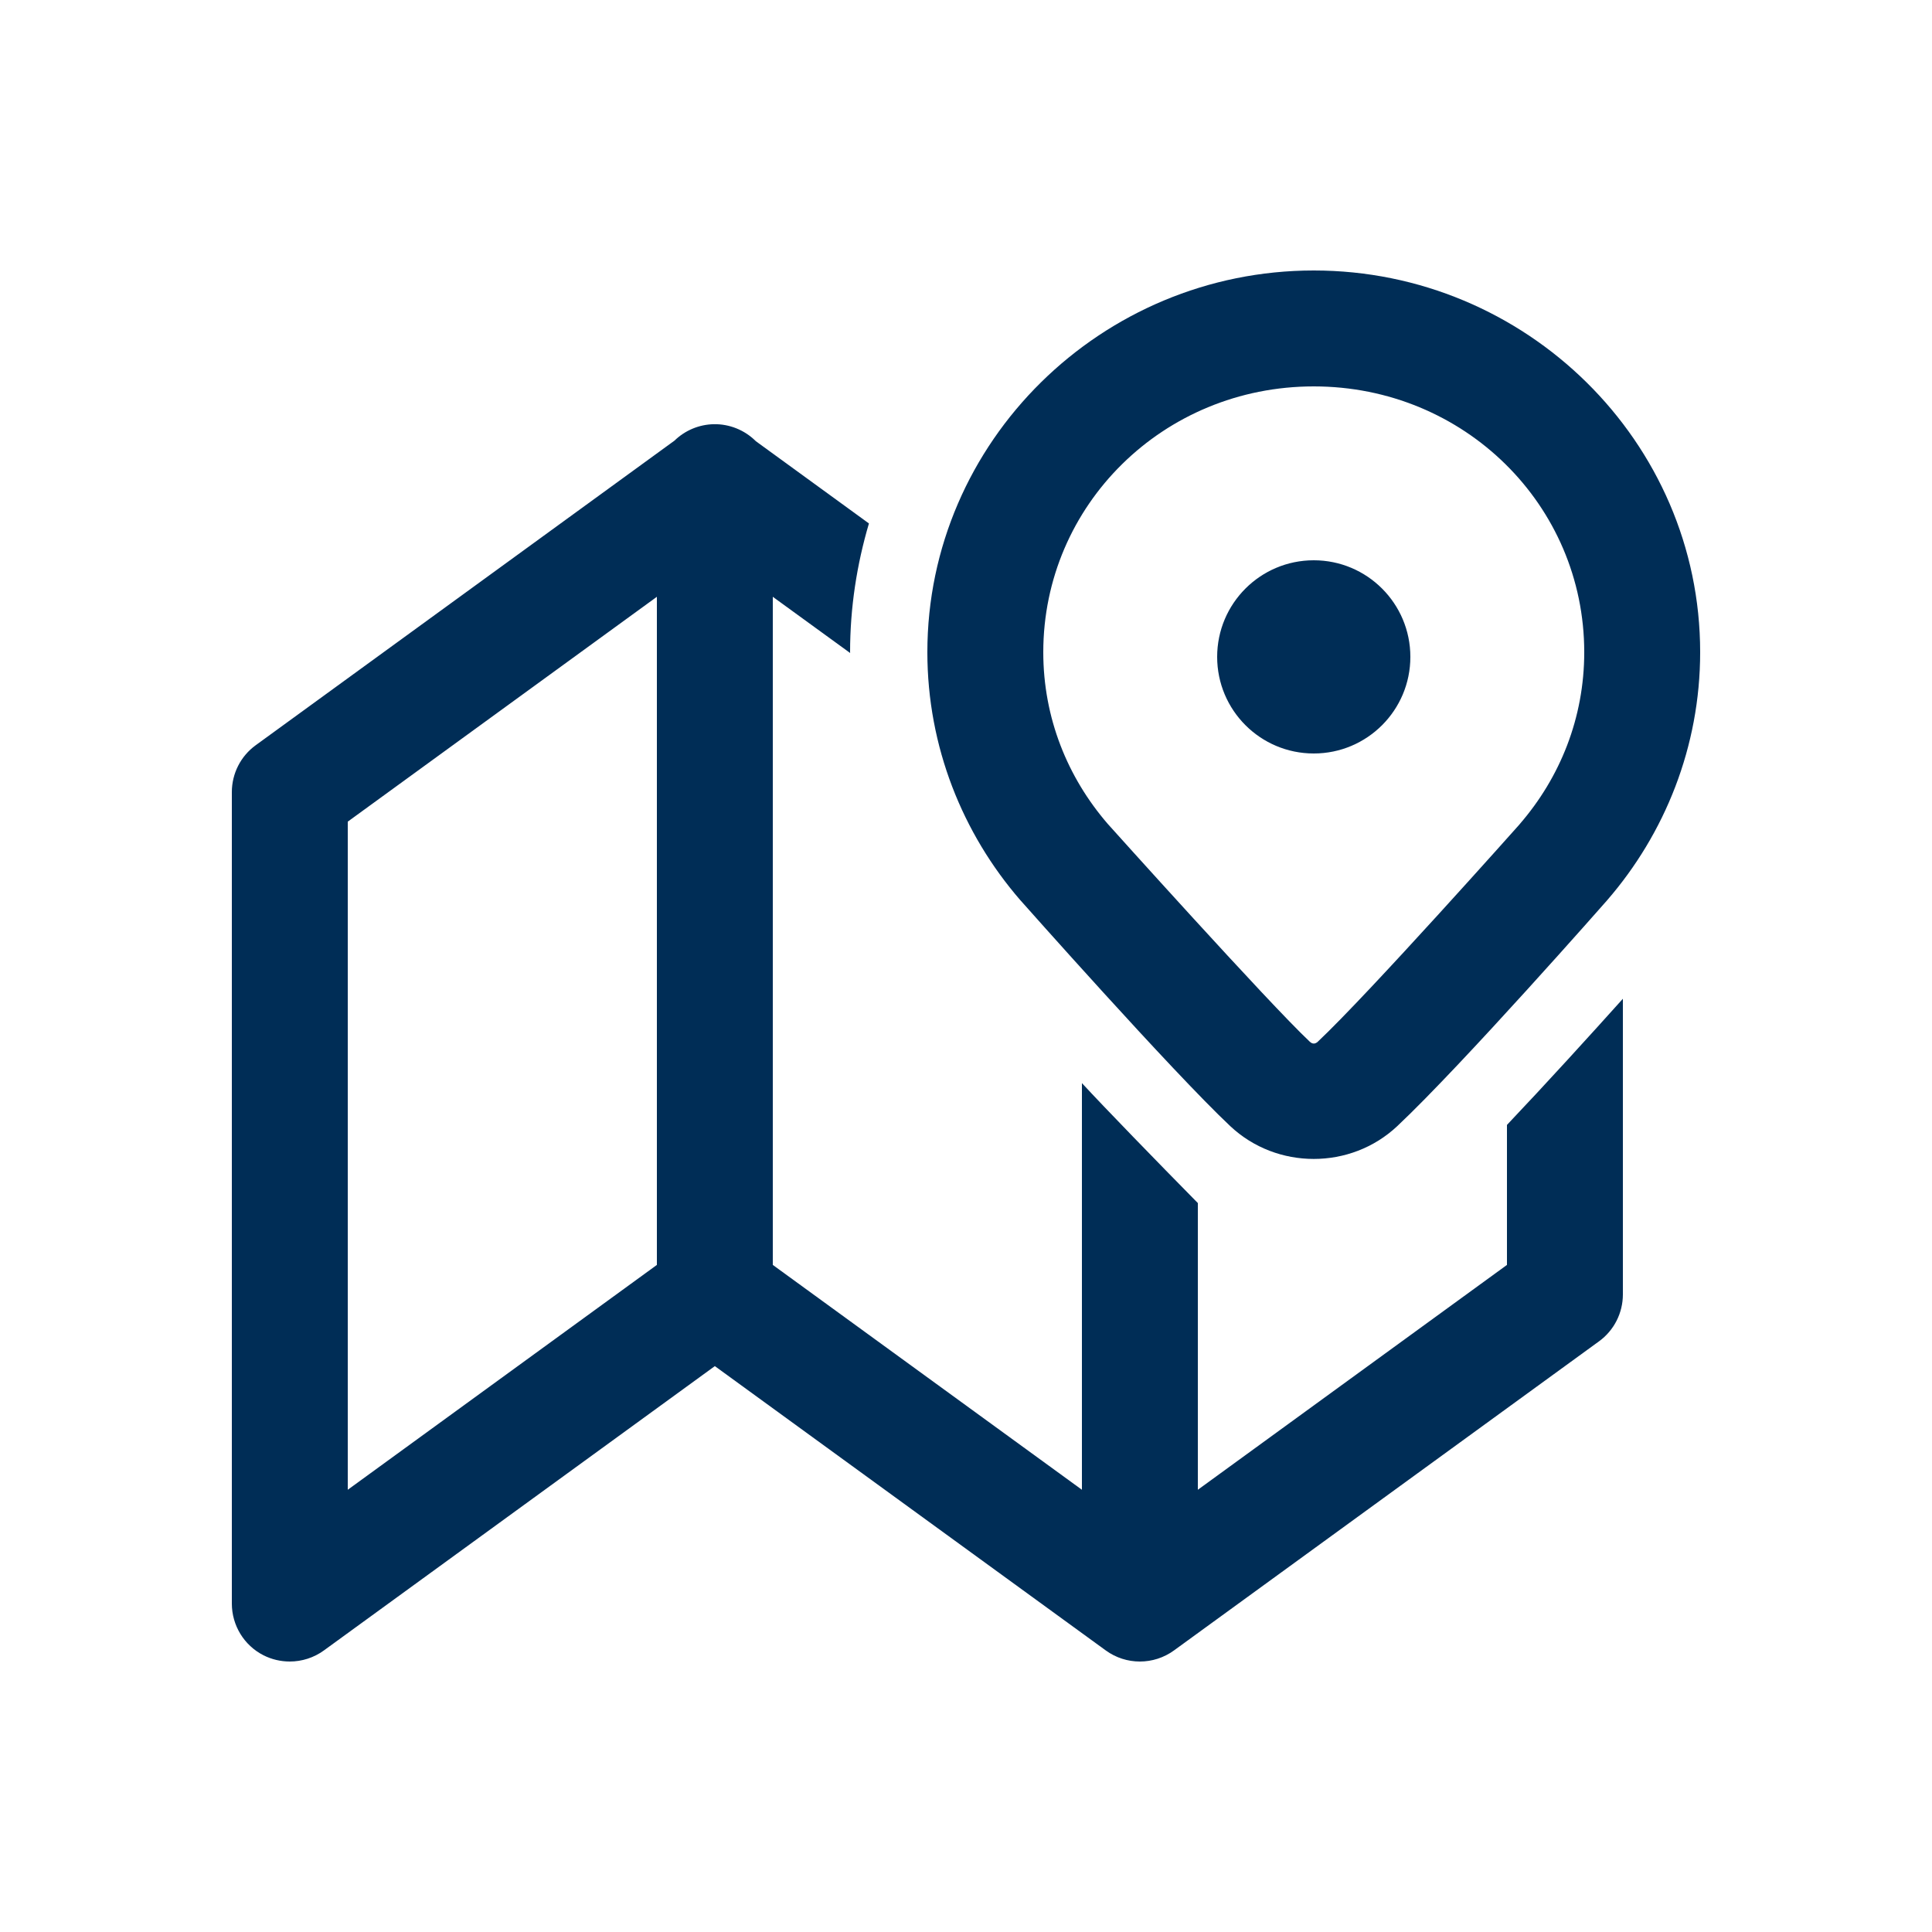 <?xml version="1.0" encoding="UTF-8"?>
<svg width="50px" height="50px" viewBox="0 0 50 50" version="1.1" xmlns="http://www.w3.org/2000/svg" xmlns:xlink="http://www.w3.org/1999/xlink">
    <title>icons/50px/map</title>
    <g id="icons/50px/map" stroke="none" stroke-width="1" fill="none" fill-rule="evenodd">
        <g id="icons8-map-marker" transform="translate(6, 7)" fill="#002D56" fill-rule="nonzero">
            <path d="M28,0 C22.507,0 18,4.429 18,9.879 C18,12.326 18.914,14.576 20.406,16.297 L20.414,16.305 L20.42,16.312 C20.42,16.312 24.327,20.723 25.84,22.145 C27.044,23.276 28.956,23.276 30.16,22.145 C31.854,20.552 35.584,16.309 35.584,16.309 L35.59,16.303 L35.594,16.297 C37.085,14.577 38,12.327 38,9.879 C38,4.429 33.493,0 28,0 Z M28,3 C31.895,3 35,6.074 35,9.879 C35,11.583 34.373,13.123 33.33,14.328 C33.329,14.329 33.329,14.331 33.328,14.332 C33.313,14.349 29.423,18.72 28.105,19.959 C28.037,20.023 27.965,20.023 27.896,19.959 L27.895,19.959 L27.895,19.957 C26.821,18.948 22.685,14.341 22.67,14.324 C21.628,13.12 21,11.58 21,9.879 C21,6.074 24.105,3 28,3 Z M12.477,3.978 C12.094,3.985 11.729,4.137 11.455,4.404 L0.617,12.287 C0.229,12.569 0,13.02 0,13.5 L0,34.5 C0,35.064 0.315,35.582 0.818,35.838 C1.033,35.947 1.268,36 1.5,36 C1.811,36 2.122,35.903 2.383,35.713 L12.5,28.355 L22.617,35.713 C23.143,36.096 23.856,36.096 24.383,35.713 L35.383,27.713 C35.771,27.431 36,26.98 36,26.5 L36,18.848 C35.166,19.777 34.012,21.046 33,22.113 L33,25.736 L25,31.555 L25,24.135 C23.932,23.051 22.594,21.674 22,21.031 L22,31.555 L14,25.736 L14,8.445 L16.002,9.9 C16.002,9.892 16,9.887 16,9.879 C16,8.722 16.175,7.606 16.488,6.547 L13.561,4.418 C13.558,4.415 13.555,4.413 13.553,4.41 C13.266,4.128 12.879,3.972 12.477,3.978 Z M28,7.5 C26.619,7.5 25.5,8.619 25.5,10 C25.5,11.381 26.619,12.5 28,12.5 C29.381,12.5 30.5,11.381 30.5,10 C30.5,8.619 29.381,7.5 28,7.5 L28,7.5 Z M11,8.445 L11,25.736 L3,31.555 L3,14.264 L11,8.445 Z" id="Shape"></path>
        </g>
    </g>
</svg>